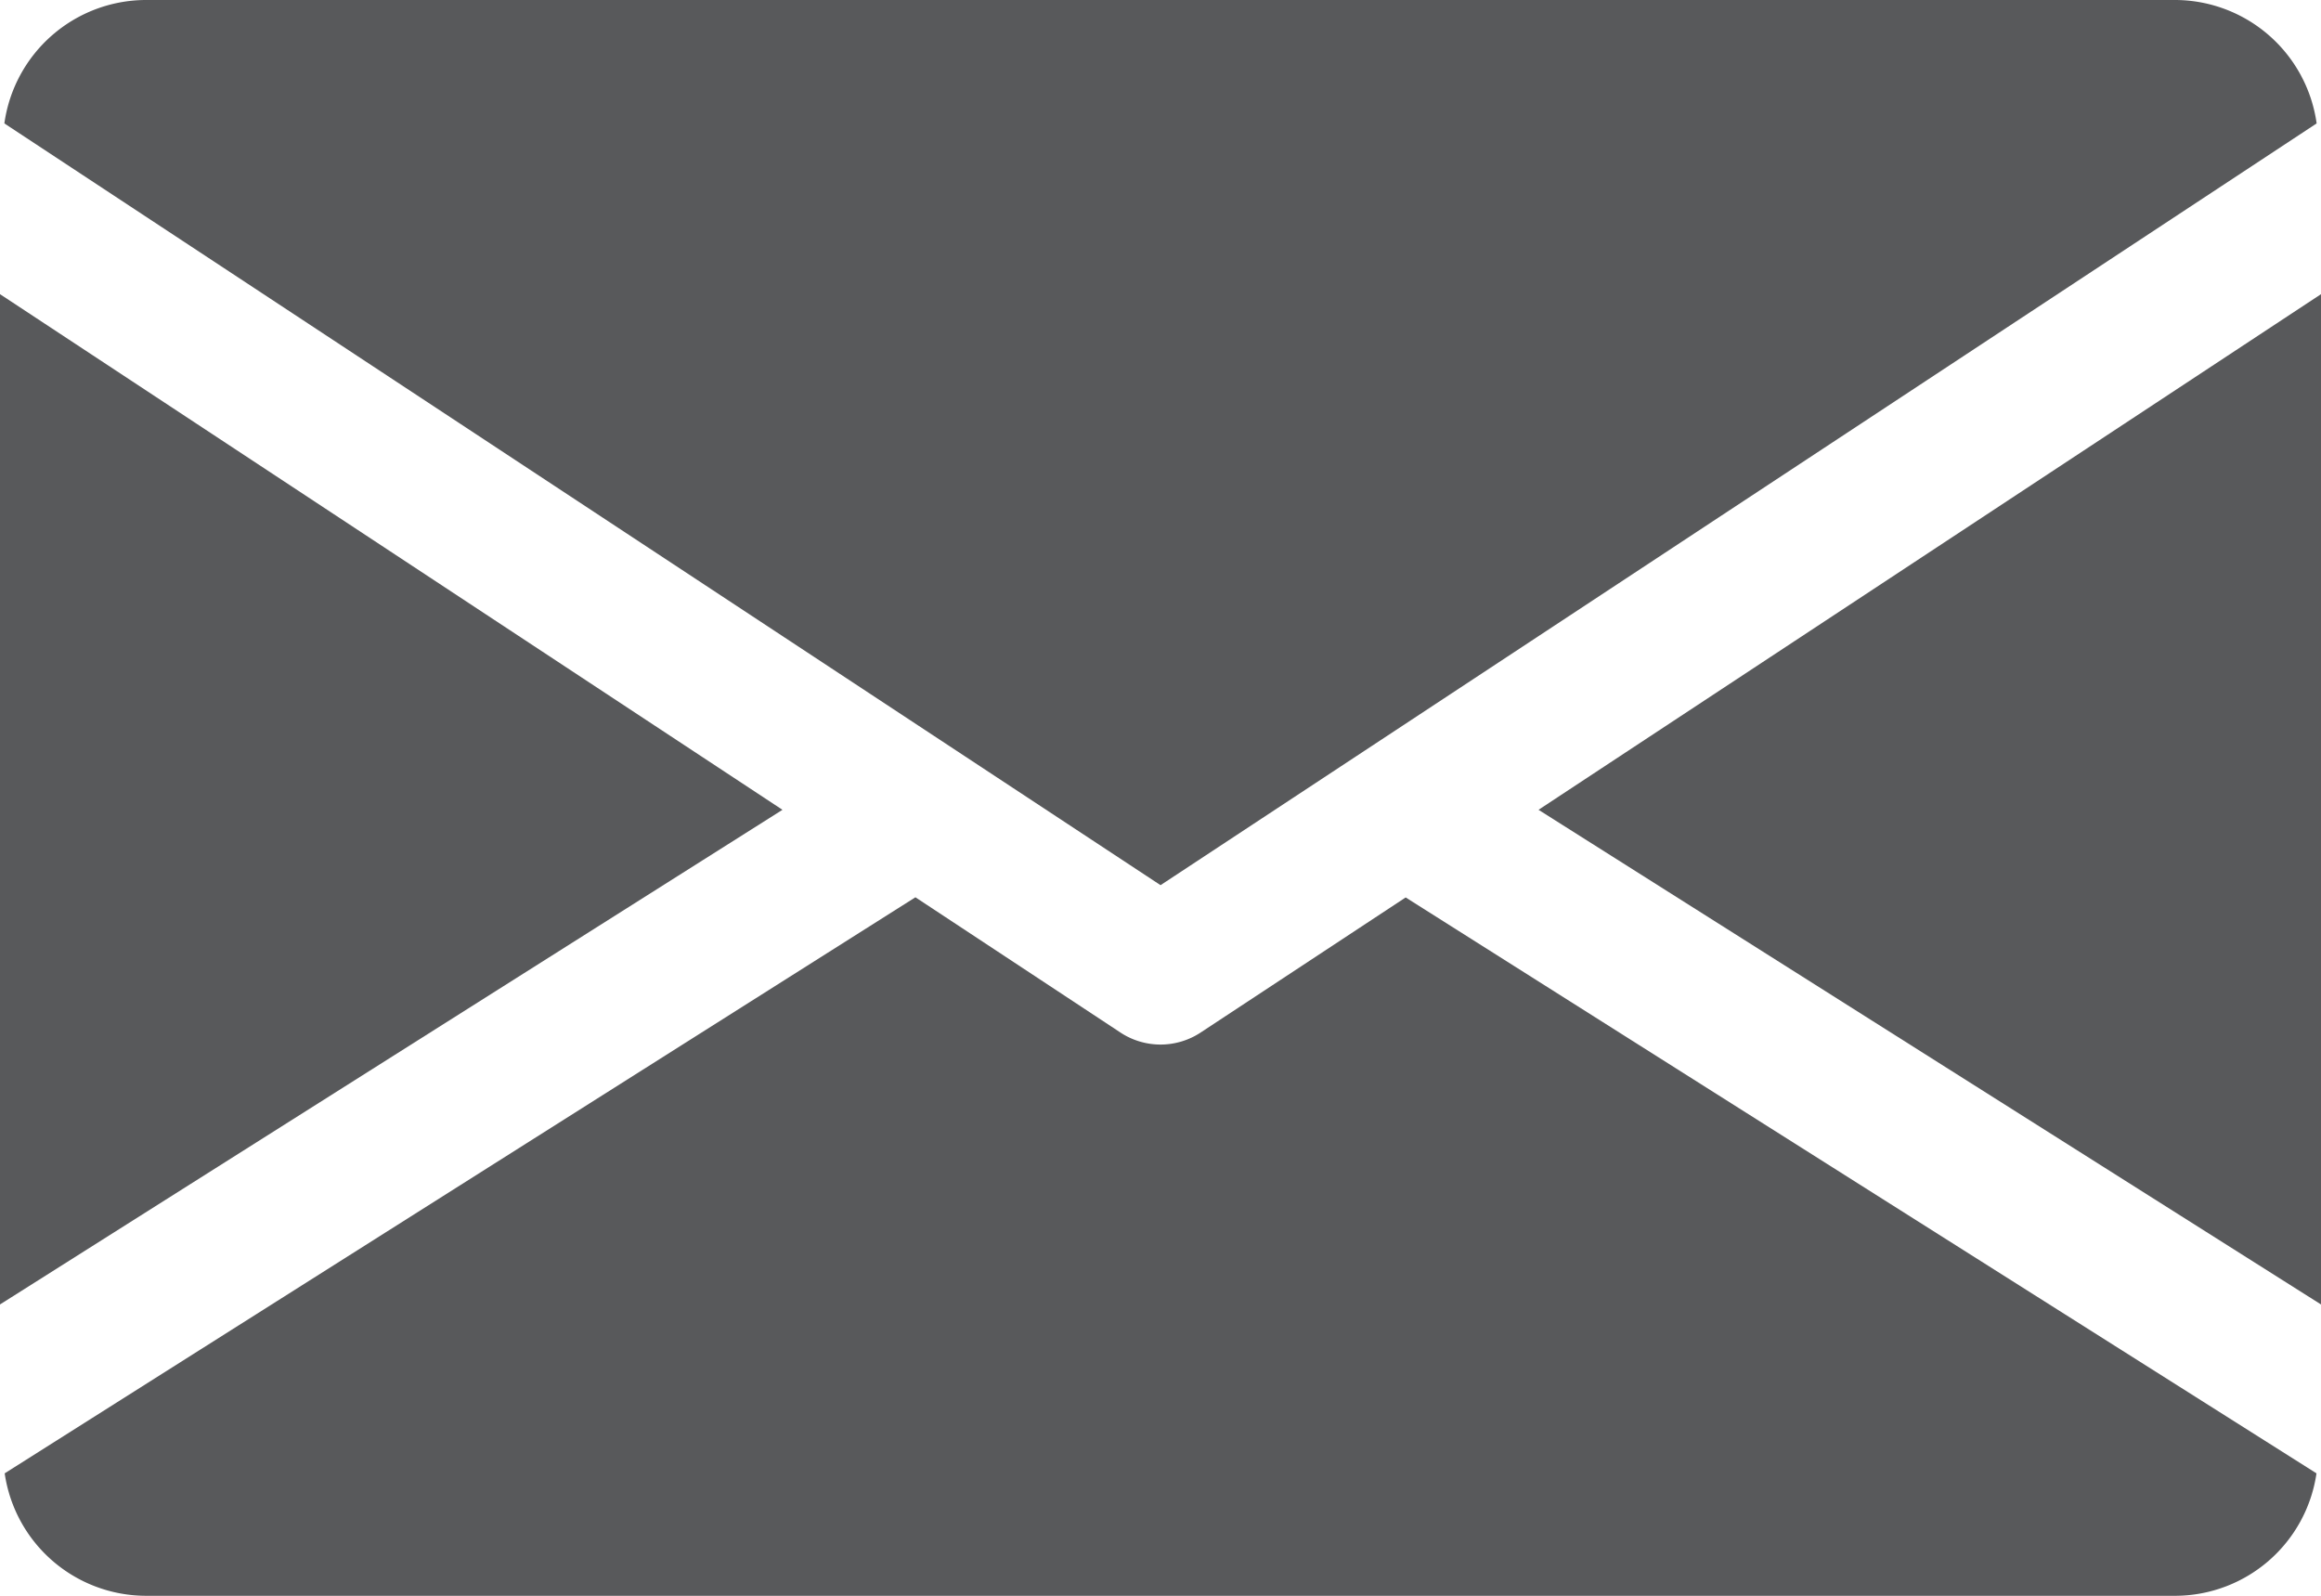 <svg xmlns="http://www.w3.org/2000/svg" viewBox="0 0 28.737 19.757"><defs><style>.cls-1{fill:#58595b;}</style></defs><title>Asset 19</title><g id="Layer_2" data-name="Layer 2"><g id="Layer_1-2" data-name="Layer 1"><polygon class="cls-1" points="19.049 10.026 28.737 16.15 28.737 3.642 19.049 10.026"/><polygon class="cls-1" points="0 3.642 0 16.15 9.688 10.026 0 3.642"/><path class="cls-1" d="M26.941,0H1.796A1.774,1.774,0,0,0,.054,1.528l14.315,9.431L28.683,1.528A1.774,1.774,0,0,0,26.941,0Z"/><path class="cls-1" d="M17.404,11.111l-2.541,1.674a.902.902,0,0,1-.988,0l-2.541-1.676L.058,18.241a1.771,1.771,0,0,0,1.739,1.516h25.145a1.771,1.771,0,0,0,1.739-1.516Z"/></g></g></svg>
